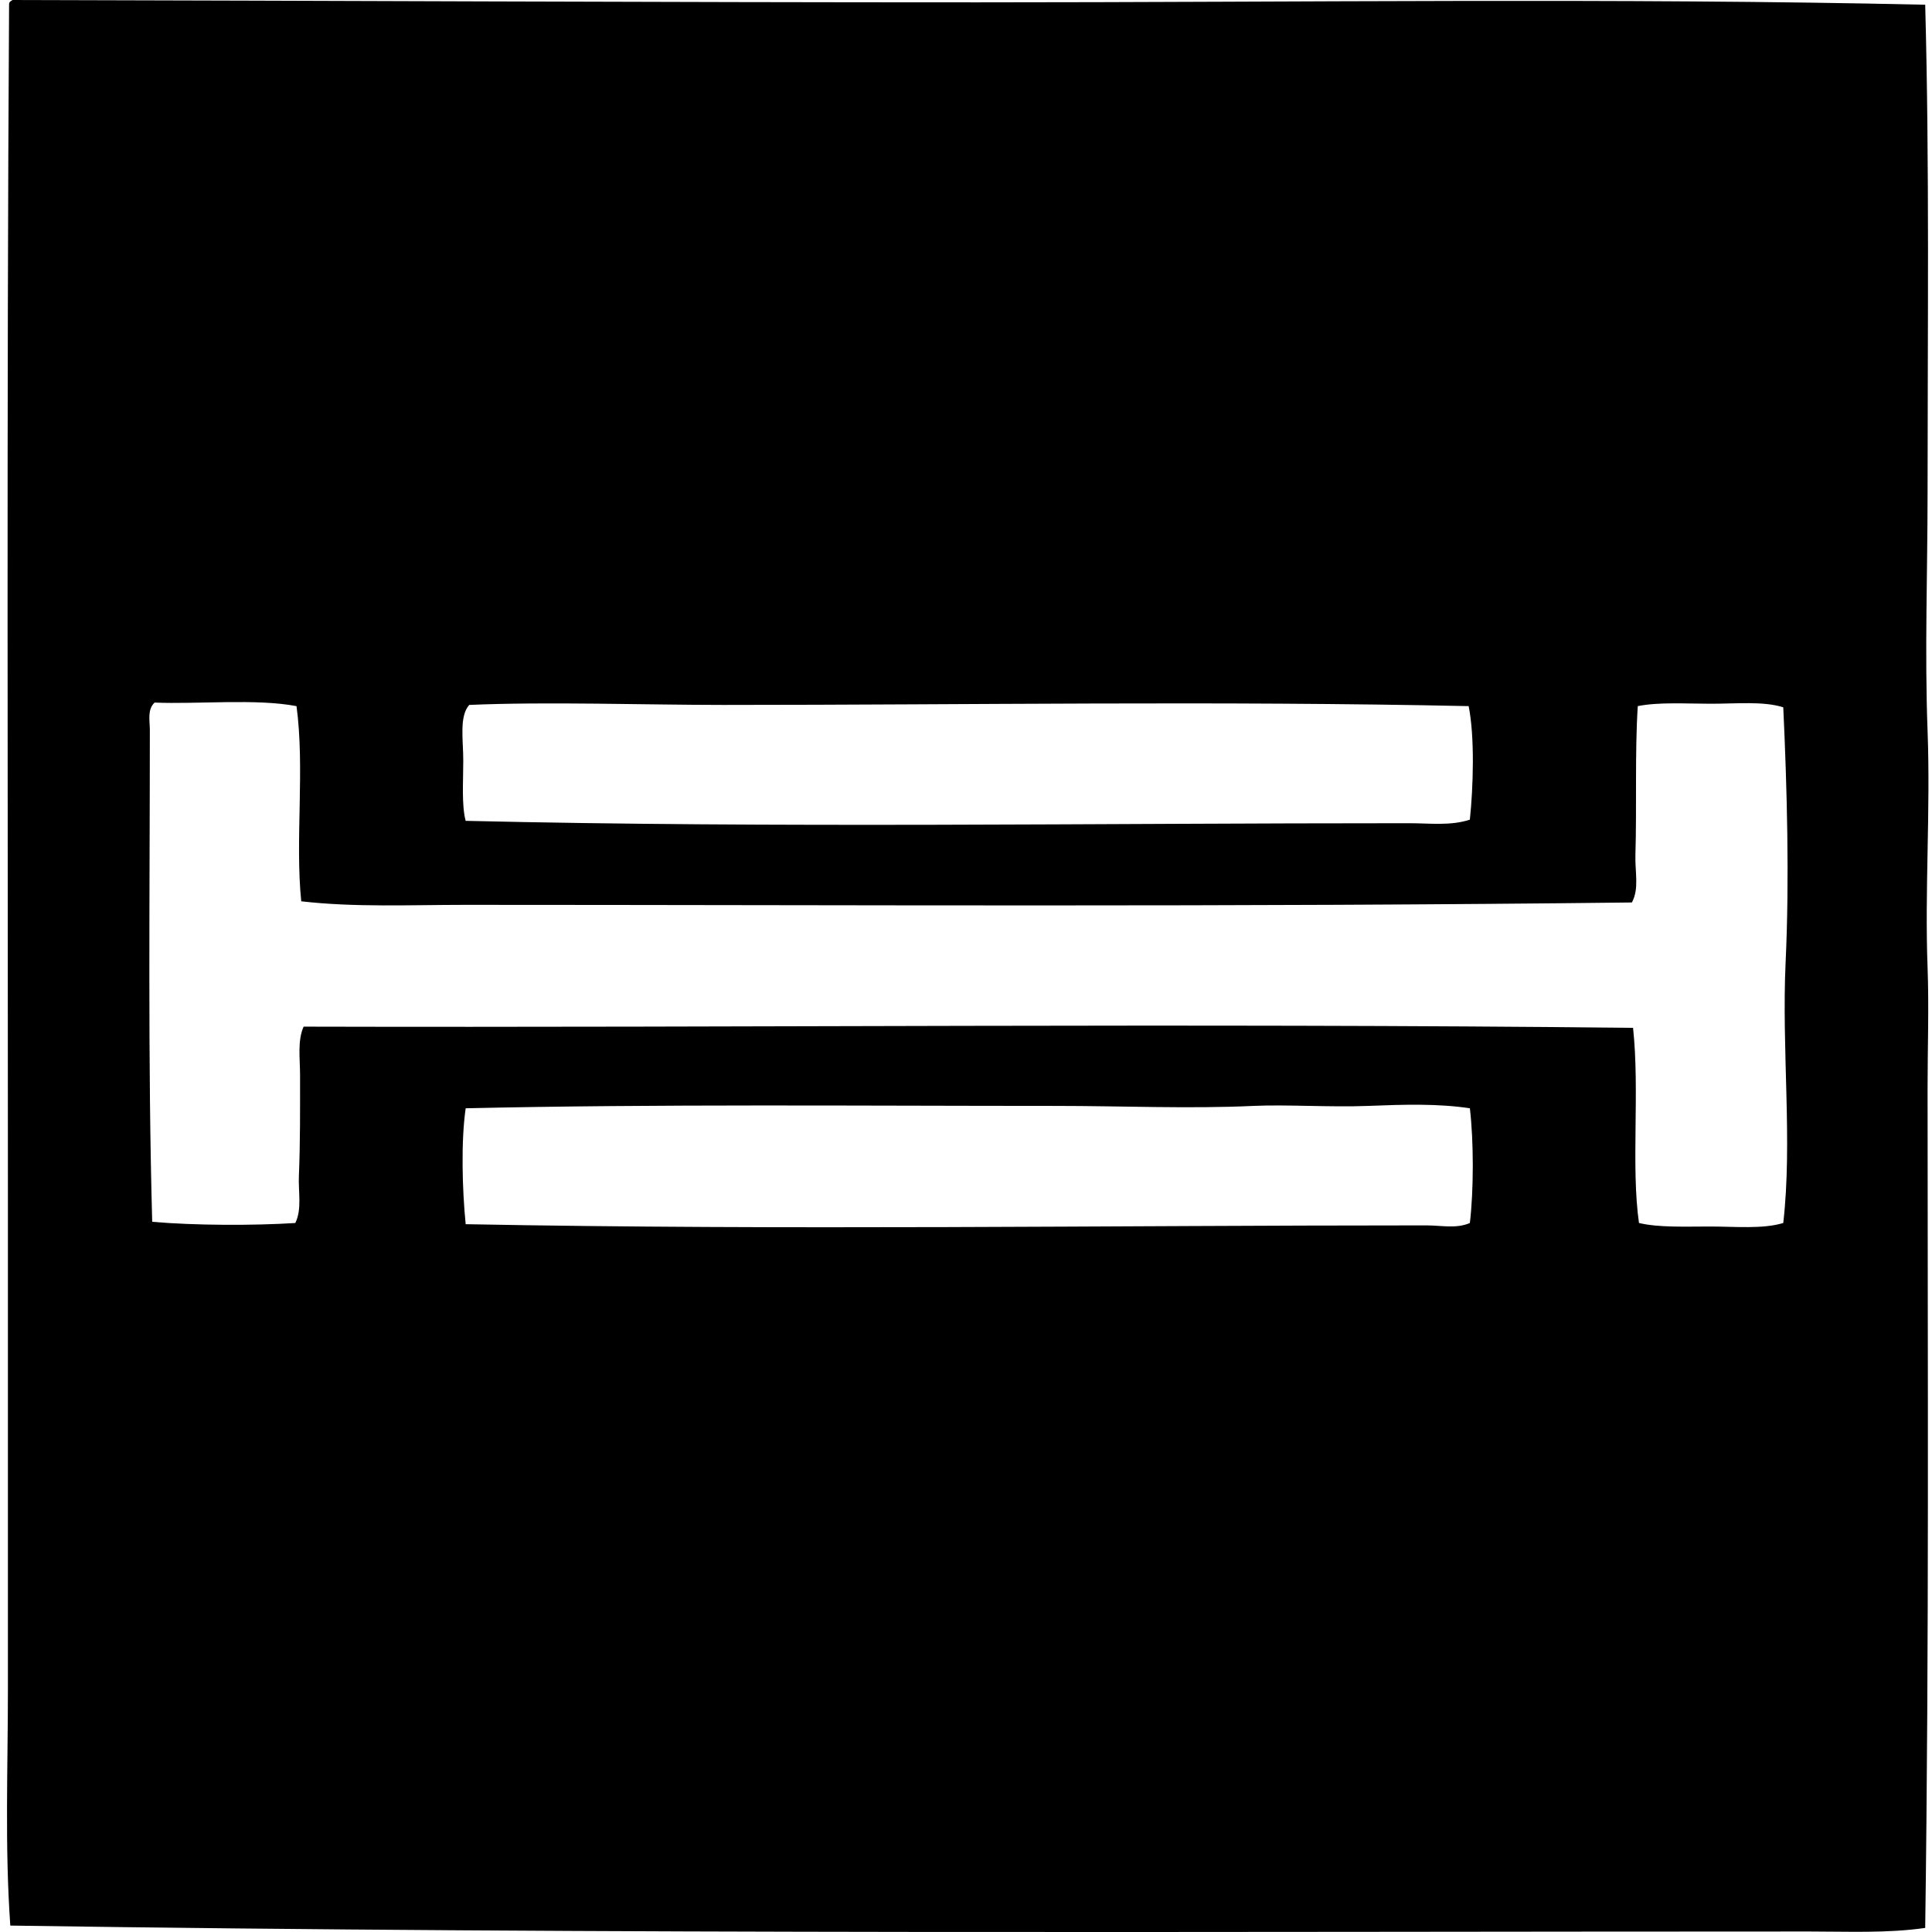 <svg xmlns="http://www.w3.org/2000/svg" width="200" height="200" fill="none" viewBox="0 0 200 200">
  <path fill="#000" fill-rule="evenodd" d="M199.296.49c.447 16.54.246 33.715.246 50.446 0 8.257-.307 16.585 0 24.733.31 8.295-.302 16.462 0 24.487.152 4.123 0 8.347 0 12.491 0 28.276.17 57.091-.246 86.932-3.926.563-7.999.369-11.998.369-62.108 0-123.783.324-186.231-.612C.49 191.19.82 182.985.82 174.723v-49.465C.82 85.396.685 41.978.94.489.922.184 1.13.106 1.31 0c32.677.07 66.813.246 99.912.243 33.344-.002 66.31-.468 98.073.246ZM16.002 72.73c-.771.738-.49 1.873-.49 2.816 0 17.015-.215 34.252.244 50.936 4.45.385 10.517.397 14.816.123.702-1.435.298-3.21.37-4.898.143-3.442.12-6.933.12-10.408 0-1.751-.282-3.555.368-5.021 46.422.119 90.949-.378 137.623.123.705 6.522-.222 14.365.613 20.202 2.014.48 4.633.368 7.346.366 2.612 0 5.499.279 7.591-.366.969-8.52-.182-17.843.246-27.06.399-8.563.141-18.005-.246-26.323-2.062-.65-4.785-.369-7.468-.369-2.635 0-5.413-.189-7.592.246-.308 4.678-.097 10.399-.246 15.429-.05 1.74.409 3.489-.367 4.898-41.111.482-81.247.25-120.726.246-5.74 0-11.453.272-17.02-.367-.645-6.328.381-13.738-.489-20.203-4.177-.802-10.301-.182-14.693-.37Zm58.895.244c-8.078 0-18.337-.352-26.324 0-1.052 1.194-.615 3.614-.615 5.754 0 2.198-.182 4.59.246 6.245 32.316.761 65.098.239 97.707.246 2.09 0 4.232.29 6.248-.366.355-3.374.515-8.57-.125-11.756-25.894-.553-51.78-.125-77.137-.123Zm66.731 41.509c-3.877.154-8.455-.158-11.876 0-6.671.31-13.571 0-20.447 0-20.367 0-41.346-.201-61.098.246-.49 3.406-.362 8.352 0 11.999 33.216.633 66.031.125 99.423.123 1.626 0 3.111.366 4.531-.246.402-3.423.402-8.453 0-11.876-3.276-.501-6.874-.392-10.533-.246Z" clip-rule="evenodd"/>
</svg>
